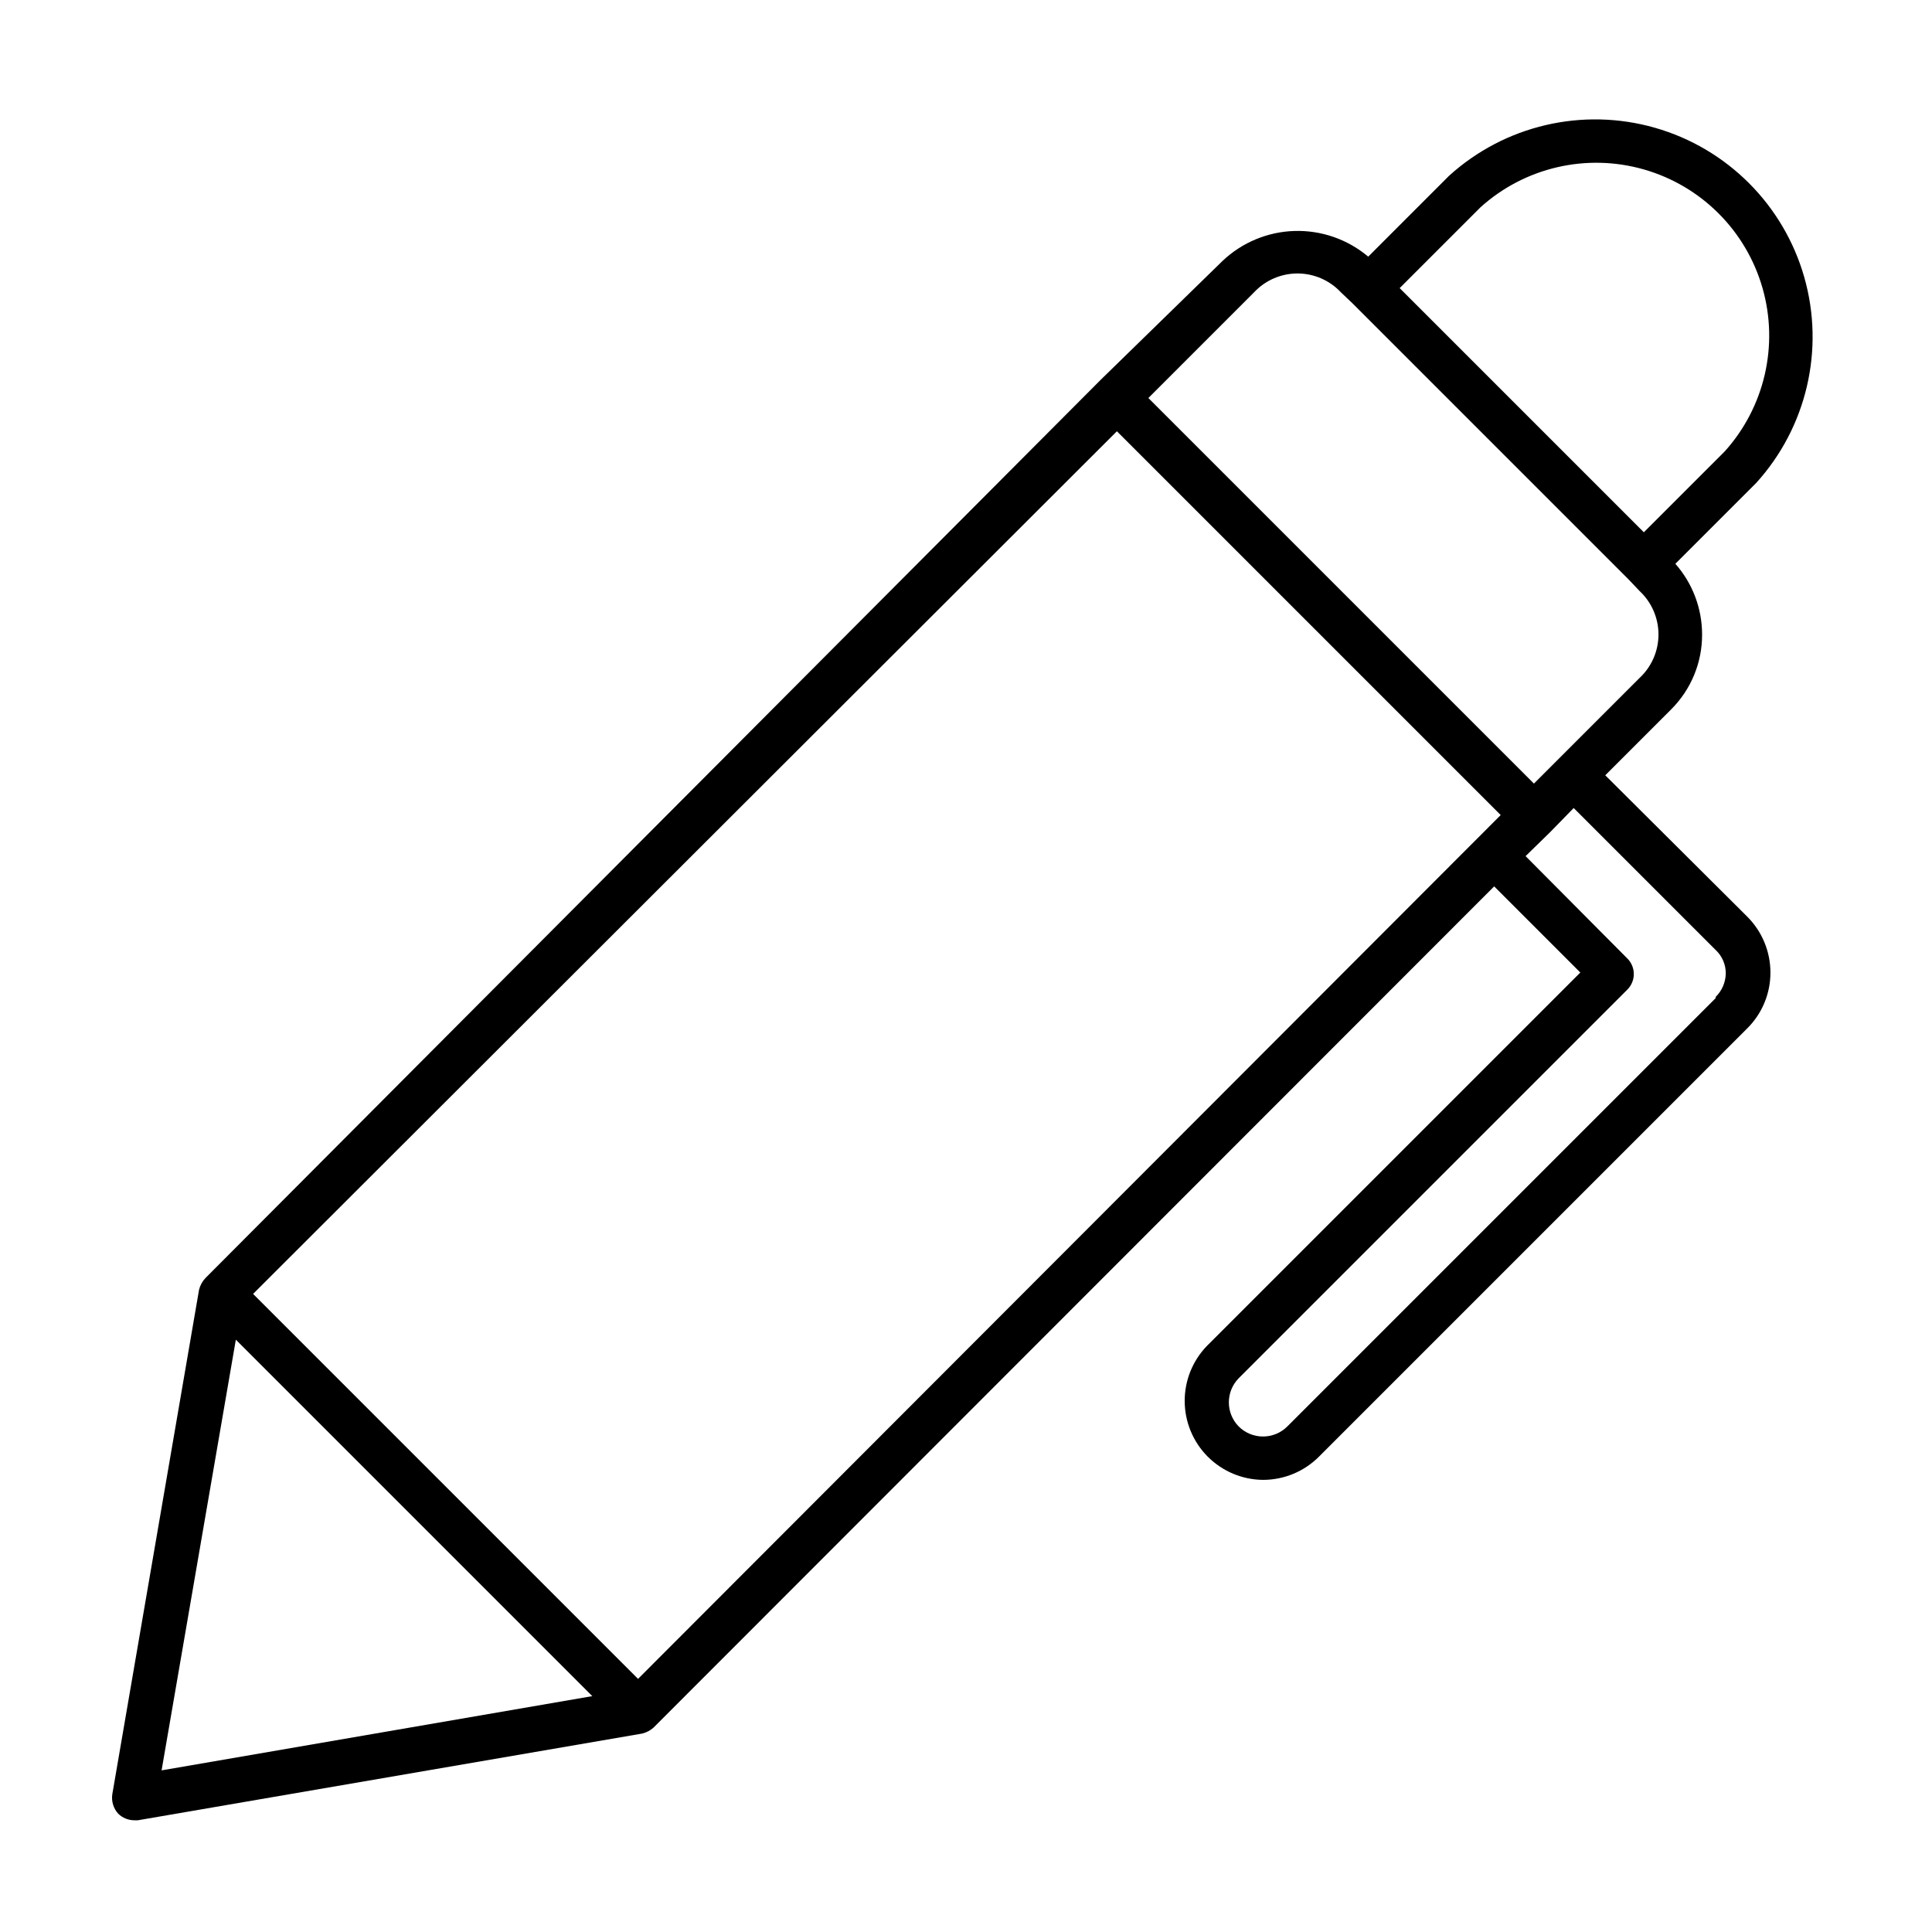 <?xml version="1.0" encoding="UTF-8"?>
<!-- Uploaded to: ICON Repo, www.svgrepo.com, Generator: ICON Repo Mixer Tools -->
<svg fill="#000000" width="800px" height="800px" version="1.1" viewBox="144 144 512 512" xmlns="http://www.w3.org/2000/svg">
 <path d="m569.41 349.46 17.477-17.477h-0.004c5.269-5.254 8.219-12.398 8.188-19.836 0-6.902-2.519-13.562-7.082-18.738l21.41-21.41c13.395-14.754 18.215-35.379 12.75-54.543-5.465-19.16-20.445-34.137-39.605-39.605-19.164-5.465-39.789-0.645-54.543 12.75l-21.41 21.414c-5.441-4.586-12.383-7.012-19.496-6.809-7.113 0.203-13.906 3.019-19.078 7.91l-32.273 31.488-237.26 238.05c-0.848 0.879-1.445 1.965-1.734 3.148l-22.984 133.66c-0.289 1.883 0.289 3.793 1.574 5.199 1.141 1.102 2.664 1.723 4.25 1.73h0.945l133.67-22.984v-0.004c1.109-0.27 2.137-0.809 2.988-1.574l222.78-222.93 22.828 22.828-98.871 98.871h-0.004c-3.852 3.938-5.996 9.234-5.969 14.742 0.023 5.508 2.219 10.781 6.106 14.684 3.891 3.898 9.156 6.113 14.664 6.156 5.551-0.004 10.875-2.211 14.801-6.141l113.52-113.52-0.004 0.004c3.945-3.914 6.156-9.246 6.141-14.801-0.004-5.551-2.211-10.875-6.141-14.801zm-256.32 239.46-102.02-102.02 228.92-228.61 101.71 101.71zm223.25-389.98c11.734-10.594 28.105-14.391 43.309-10.035 15.203 4.352 27.086 16.234 31.438 31.434 4.352 15.203 0.555 31.574-10.039 43.312l-21.414 21.41-64.707-64.707zm-59.988 22.516c2.977-3.18 7.141-4.984 11.496-4.984 4.356 0 8.516 1.805 11.492 4.984l3.148 2.992 73.051 73.051 2.992 3.148c3.18 2.977 4.984 7.141 4.984 11.496 0 4.356-1.805 8.516-4.984 11.492l-28.023 28.023-102.18-102.18zm-289.53 391.71 19.68-114.14 94.465 94.465zm411.86-204.67-113.52 113.52c-3.562 3.562-9.344 3.562-12.906 0-3.461-3.547-3.461-9.207 0-12.754l102.96-102.96c1.125-1.098 1.758-2.602 1.758-4.172s-0.633-3.078-1.758-4.172l-26.922-27.078 6.453-6.297 6.297-6.453 37.629 37.629v-0.008c1.734 1.633 2.707 3.918 2.676 6.301-0.066 2.312-1.023 4.516-2.676 6.137z"/>
</svg>